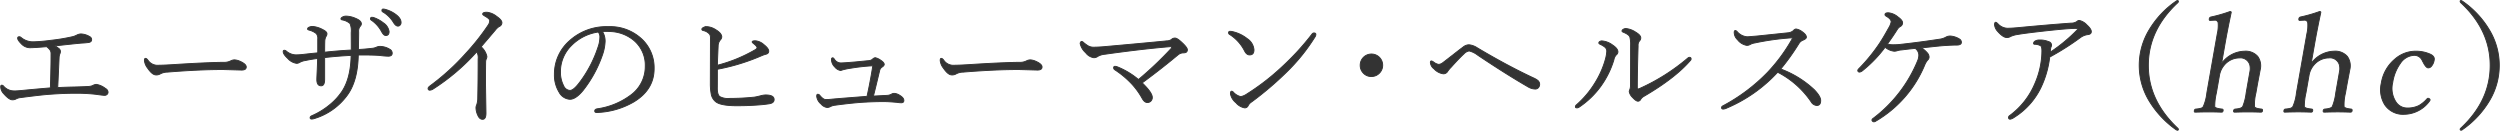 <svg id="レイヤー_1" data-name="レイヤー 1" xmlns="http://www.w3.org/2000/svg" viewBox="0 0 669 35"><defs><style>.cls-1{fill:#333;stroke:#333;stroke-miterlimit:10;stroke-width:0.25px;}</style></defs><path class="cls-1" d="M15.448,23.441q1.706-.105,5.01-.175,2.3-.07,3.059-.123a3.722,3.722,0,0,0,1.212-.211,2.474,2.474,0,0,1,1.02-.352,5.192,5.192,0,0,1,2.479,1.108,1.176,1.176,0,0,1,.685.966.8.8,0,0,1-.272.616.951.951,0,0,1-.66.246q-.369,0-2.373-.282-1.756-.21-4.359-.281h-1q-3.076,0-6.732.264-2.286.141-8.139.914a3.083,3.083,0,0,0-1.125.369,2.049,2.049,0,0,1-.932.211q-.9,0-2.338-1.652A2.764,2.764,0,0,1,.19,23.23c0-.292.094-.439.282-.439a.7.7,0,0,1,.474.246A3.647,3.647,0,0,0,3.53,24.32a3.634,3.634,0,0,0,.369.018q.494,0,1.9-.123,2.407-.246,7.681-.7.071-1.758.141-5.432.036-1.405.035-3.8a1.606,1.606,0,0,0-.369-1.037,4.951,4.951,0,0,0-.791-.756l-1.125.088q-.861.071-1.635.123-1.3.07-1.81.07A3.2,3.2,0,0,1,5.692,11.7q-.966-.966-.966-1.476c0-.258.134-.387.4-.387a.665.665,0,0,1,.492.176,4.933,4.933,0,0,0,3.357,1.177A43.61,43.61,0,0,0,13.5,10.8a50.724,50.724,0,0,0,5.7-.932A4.88,4.88,0,0,0,20.528,9.4a2.652,2.652,0,0,1,1.108-.316,4.831,4.831,0,0,1,2.373.721.869.869,0,0,1,.51.791q0,.615-.721.756a18.149,18.149,0,0,1-1.9.175q-1.7.141-7.242.756a5.406,5.406,0,0,1,1.072.686,1.008,1.008,0,0,1,.44.791,1.678,1.678,0,0,1-.176.721,3.17,3.17,0,0,0-.176.966l-.193,4.272Q15.535,21.7,15.448,23.441Z"/><path class="cls-1" d="M65.894,17.922q0,.826-1.231.826l-4.957-.141q-6.468,0-14.871.686a4.175,4.175,0,0,0-1.934.475,2.022,2.022,0,0,1-1.16.281q-1,0-2.232-1.811a3.947,3.947,0,0,1-.862-2.039q0-.581.282-.58.3,0,.65.475a3.1,3.1,0,0,0,2.373,1.371q1.811,0,4.975-.211,8-.51,12.92-.58a3.766,3.766,0,0,0,1.863-.369,2.217,2.217,0,0,1,1.09-.282,4.033,4.033,0,0,1,1.371.352Q65.893,17.131,65.894,17.922Z"/><path class="cls-1" d="M86.879,13.967q3.568-.387,7.119-.58V11.91L93.98,8.746A5.073,5.073,0,0,0,93.664,6.3a4.188,4.188,0,0,0-2.144-.985c-.188-.058-.282-.152-.282-.281q0-.246.475-.51a1.944,1.944,0,0,1,.967-.211,6.861,6.861,0,0,1,2.513.616q1.512.615,1.512,1.476a1.03,1.03,0,0,1-.369.686,2.173,2.173,0,0,0-.352,1.476q0,.792-.07,4.676,1.564-.071,3.533-.3a3.892,3.892,0,0,0,1.143-.246,2.458,2.458,0,0,1,1.055-.281,5.173,5.173,0,0,1,2.689.791,1.152,1.152,0,0,1,.615,1.037q0,.791-1.072.791a19.563,19.563,0,0,1-2.092-.176q-1.459-.139-4.289-.14H95.879q-.141,6.907-2.918,10.722a16.96,16.96,0,0,1-8.93,6.311,2.3,2.3,0,0,1-.6.105q-.439,0-.44-.351,0-.335.475-.545a19.965,19.965,0,0,0,4.886-3.024,16.275,16.275,0,0,0,3.2-3.533q2.3-3.532,2.408-9.58-3.814.194-7.084.58v5.8q0,1.758-.932,1.758-1.159,0-1.16-1.688,0-.4.106-2.584.087-1.916.105-3.041-1.529.176-3.269.545a4.4,4.4,0,0,0-1.477.475,1.663,1.663,0,0,1-.861.281,3.866,3.866,0,0,1-2.373-1.3q-1.231-1.125-1.231-1.845a.311.311,0,0,1,.352-.352.967.967,0,0,1,.545.281,4.107,4.107,0,0,0,2.443.95,18.2,18.2,0,0,0,1.846-.106q1.458-.176,4.06-.439V10.469a2.03,2.03,0,0,0-.387-1.477A4.9,4.9,0,0,0,82.8,8.078q-.492-.123-.492-.316a.51.51,0,0,1,.316-.44,2.119,2.119,0,0,1,1.02-.246,6.852,6.852,0,0,1,2.689.826q1.159.562,1.16,1.125a1.244,1.244,0,0,1-.246.721,2.94,2.94,0,0,0-.334,1.441Q86.88,11.945,86.879,13.967ZM99.553,4.633a1.246,1.246,0,0,1,.351.035,8.709,8.709,0,0,1,2.672,1.441,3.371,3.371,0,0,1,1.547,2.338q0,1.055-.9,1.055-.581,0-1.2-1.2a8.567,8.567,0,0,0-2.672-2.918.447.447,0,0,1-.211-.352A.358.358,0,0,1,99.553,4.633Zm3.006-2.215a2.275,2.275,0,0,1,.58.1,8.231,8.231,0,0,1,2.566,1.2q1.617,1.125,1.617,2.3a.966.966,0,0,1-.3.739.724.724,0,0,1-.527.228q-.6,0-1.195-.967a8.113,8.113,0,0,0-2.953-2.882.413.413,0,0,1-.141-.352Q102.207,2.418,102.559,2.418Z"/><path class="cls-1" d="M127.586,13.861a56.094,56.094,0,0,1-11.725,9.985,1.766,1.766,0,0,1-.826.281.419.419,0,0,1-.474-.475q0-.281.544-.685a62.48,62.48,0,0,0,9.616-8.772,60.892,60.892,0,0,0,5.924-7.488,2.119,2.119,0,0,0,.4-1.23q0-.44-1.336-1.2-.544-.333-.545-.492,0-.51,1.125-.51a5.051,5.051,0,0,1,2.654,1.143q1.371.949,1.371,1.67a1.143,1.143,0,0,1-.791,1.037,4.586,4.586,0,0,0-1,.967q-1.581,1.881-3.779,4.429a4.854,4.854,0,0,1,1.547,2.567,1.4,1.4,0,0,1-.141.633,2.083,2.083,0,0,0-.193.879q-.034,1.9-.035,5.923l.123,7.752q0,1.653-.9,1.653-.809,0-1.265-1.037a4.977,4.977,0,0,1-.51-2.022,1.743,1.743,0,0,1,.176-.756,5.518,5.518,0,0,0,.3-1.793q.105-4.922.105-10.512A3.271,3.271,0,0,0,127.586,13.861Z"/><path class="cls-1" d="M161.21,8.43a4.815,4.815,0,0,1,.721,2.654,12.56,12.56,0,0,1-.686,3.533,32.517,32.517,0,0,1-5.185,9.545q-1.969,2.409-3.551,2.408a3.509,3.509,0,0,1-2.883-1.881,8.7,8.7,0,0,1-1.266-4.746,11.818,11.818,0,0,1,3.92-8.929,14.678,14.678,0,0,1,10.442-3.885,12.4,12.4,0,0,1,9.3,3.586,10.514,10.514,0,0,1,3.023,7.646q0,5.643-5.467,8.93a20.923,20.923,0,0,1-9.808,2.813h-.088q-.528,0-.528-.4,0-.44.616-.58a19.483,19.483,0,0,0,9.193-3.814,9.4,9.4,0,0,0,3.709-7.559,8.66,8.66,0,0,0-3.041-6.926,10.427,10.427,0,0,0-6.469-2.39c-.305-.024-.627-.035-.967-.035S161.515,8.406,161.21,8.43Zm-1.107.14a12.658,12.658,0,0,0-7.207,3.639,9.8,9.8,0,0,0-2.918,7.119,7.821,7.821,0,0,0,.861,3.639,1.948,1.948,0,0,0,1.687,1.23q.949,0,2.532-2.092a32.119,32.119,0,0,0,4.957-9.439,7.989,7.989,0,0,0,.509-2.584A2.122,2.122,0,0,0,160.1,8.57Z"/><path class="cls-1" d="M191.968,18.537q0,4.2-.018,5.08,0,1.74.668,2.233a4.6,4.6,0,0,0,2.567.492,67.024,67.024,0,0,0,6.714-.352q.317-.034,1.547-.334a6.065,6.065,0,0,1,1.407-.246q2.3,0,2.3,1.231,0,.948-1.406,1.142-1.266.193-2.742.3-2.69.211-5.854.211-4.306,0-5.625-1.072a3.44,3.44,0,0,1-1.177-1.9,15.165,15.165,0,0,1-.264-3.006l.035-12.128a2.06,2.06,0,0,0-.176-.967,2.978,2.978,0,0,0-1.81-1.055q-.316-.105-.317-.352,0-.262.493-.492a1.933,1.933,0,0,1,.808-.193,4.874,4.874,0,0,1,2.373.791q1.653.984,1.653,1.986a1.412,1.412,0,0,1-.422.826,2.5,2.5,0,0,0-.545,1.547q-.141,3.095-.211,5.186a39.84,39.84,0,0,0,10.178-4.184c.292-.176.439-.345.439-.51q0-.4-.967-1.142c-.222-.188-.334-.322-.334-.4q0-.316.862-.317a3.931,3.931,0,0,1,2.232,1q1.337,1.054,1.336,1.776,0,.631-.756.826a7.233,7.233,0,0,0-1.125.386A54.775,54.775,0,0,1,191.968,18.537Z"/><path class="cls-1" d="M233.729,25.709l3.745-.193a2.554,2.554,0,0,0,1.2-.387,1.43,1.43,0,0,1,.65-.141,3.068,3.068,0,0,1,1.477.545q1.072.651,1.072,1.354,0,.615-.721.615a7.442,7.442,0,0,1-1.072-.106q-2.391-.21-3.568-.21-2.355,0-4.9.14-3.147.159-8.122.826a3.522,3.522,0,0,0-1.335.4,1.87,1.87,0,0,1-.792.211,2.564,2.564,0,0,1-1.652-.932,3.182,3.182,0,0,1-1.16-2.022c0-.386.082-.58.246-.58a.654.654,0,0,1,.545.246q.95,1.161,1.582,1.161a13.821,13.821,0,0,0,1.775-.106q1.706-.158,4.852-.4,3.815-.3,4.465-.352.843-3.744,1.547-8.174a52.537,52.537,0,0,0-5.907.651,18.3,18.3,0,0,0-2.021.4c-.434.141-.662.211-.686.211a2.538,2.538,0,0,1-1.546-.932,2.829,2.829,0,0,1-.9-2.021q0-.439.352-.439.158,0,.4.333a2.076,2.076,0,0,0,1.723,1.038q.755,0,4.078-.282.649-.07,1.986-.193,1.02-.105,1.459-.141a1.751,1.751,0,0,0,.949-.351,1.4,1.4,0,0,1,.756-.44,3.95,3.95,0,0,1,1.477.686q.931.615.931,1.107,0,.369-.685.791a1.471,1.471,0,0,0-.545.914Q234.134,24.163,233.729,25.709Z"/><path class="cls-1" d="M278.85,17.922q0,.826-1.231.826l-4.957-.141q-6.468,0-14.871.686a4.175,4.175,0,0,0-1.934.475,2.022,2.022,0,0,1-1.16.281q-1,0-2.232-1.811A3.943,3.943,0,0,1,251.6,16.2c0-.387.093-.58.281-.58s.416.158.65.475a3.1,3.1,0,0,0,2.373,1.371q1.811,0,4.975-.211,8-.51,12.92-.58a3.766,3.766,0,0,0,1.863-.369,2.217,2.217,0,0,1,1.09-.282,4.033,4.033,0,0,1,1.371.352Q278.849,17.131,278.85,17.922Z"/><path class="cls-1" d="M304.65,21.279a93.664,93.664,0,0,0,8.7-8.244.593.593,0,0,0,.193-.351c0-.129-.117-.194-.352-.194h-.088q-7.716.651-17.384,2.022a4.639,4.639,0,0,0-1.951.58,1.761,1.761,0,0,1-1.038.351,3.318,3.318,0,0,1-2.2-1.336,4.665,4.665,0,0,1-1.476-2.443.671.671,0,0,1,.158-.439.339.339,0,0,1,.246-.141.984.984,0,0,1,.492.281,9.584,9.584,0,0,0,1.16.862,2.9,2.9,0,0,0,1.617.4q.826,0,2.338-.106,10.548-.932,17.174-1.582a2.345,2.345,0,0,0,1.213-.351,1.339,1.339,0,0,1,.984-.4q.617,0,1.969,1.3,1.336,1.266,1.336,1.828,0,.827-1.037.827a2.286,2.286,0,0,0-1.512.58q-4.694,3.9-9.545,7.453,2.708,2.619,2.707,3.885a1.368,1.368,0,0,1-.369.984,1.274,1.274,0,0,1-.967.387q-.738,0-1.335-1.037a19.89,19.89,0,0,0-2.8-3.9,24.493,24.493,0,0,0-4.553-3.814.635.635,0,0,1-.317-.545.342.342,0,0,1,.387-.387,2.22,2.22,0,0,1,.615.141A20.643,20.643,0,0,1,304.65,21.279Z"/><path class="cls-1" d="M329.081,9.238a.546.546,0,0,1-.316-.457.357.357,0,0,1,.4-.4,2.6,2.6,0,0,1,.6.07,9.661,9.661,0,0,1,3.972,1.881,3.95,3.95,0,0,1,1.828,2.988q0,1.371-1.142,1.372-.808.034-1.371-1.055A11.177,11.177,0,0,0,329.081,9.238Zm2.936,16.612a4.092,4.092,0,0,0,1.617-.686,61.558,61.558,0,0,0,9.387-7.242,69.121,69.121,0,0,0,8.068-8.789.707.707,0,0,1,.492-.317q.544,0,.545.4a1.337,1.337,0,0,1-.211.633,50.2,50.2,0,0,1-7.787,9.615,86.9,86.9,0,0,1-9.211,7.822,2.536,2.536,0,0,0-.9.967.981.981,0,0,1-.932.615,3.922,3.922,0,0,1-2.338-1.371,4.042,4.042,0,0,1-1.477-2.373q0-.722.317-.721a.767.767,0,0,1,.474.281A3.806,3.806,0,0,0,332.017,25.85Z"/><path class="cls-1" d="M366.976,14.459A3,3,0,0,1,369,19.7a2.927,2.927,0,0,1-2.021.774,2.84,2.84,0,0,1-2.215-.985,2.927,2.927,0,0,1-.774-2.021,2.992,2.992,0,0,1,2.989-3.006Z"/><path class="cls-1" d="M385.007,17.236a2.085,2.085,0,0,0,1.107-.474q.369-.264,2.76-2.127,1.582-1.248,2.654-2.039a2.592,2.592,0,0,1,1.547-.616,4.812,4.812,0,0,1,2.2.791q7.841,4.677,14.907,8a6.356,6.356,0,0,1,1.248.685,1.374,1.374,0,0,1,.58,1.072,1.334,1.334,0,0,1-.387.985,1.089,1.089,0,0,1-.773.316,3.926,3.926,0,0,1-1.934-.58q-5.8-3.341-13.43-8.455a6.245,6.245,0,0,0-2.337-1.16,2.468,2.468,0,0,0-1.407.791q-1.371,1.266-3.392,3.533a7.423,7.423,0,0,0-.932,1.107,1.316,1.316,0,0,1-1.178.686,4.1,4.1,0,0,1-2.5-1.336,2.291,2.291,0,0,1-.967-1.687c0-.282.094-.422.282-.422a1.566,1.566,0,0,1,.509.246A3.111,3.111,0,0,0,385.007,17.236Z"/><path class="cls-1" d="M429.969,13.756a1.376,1.376,0,0,0-.44-1.09,5.207,5.207,0,0,0-1.213-.756q-.474-.21-.474-.422a.484.484,0,0,1,.263-.386,1.017,1.017,0,0,1,.563-.159,5.443,5.443,0,0,1,2.883,1.125q1.406.932,1.406,1.828a1.081,1.081,0,0,1-.439.792,2.46,2.46,0,0,0-.633,1.3,23.884,23.884,0,0,1-3.5,7.084,22.682,22.682,0,0,1-5.8,5.59,1.2,1.2,0,0,1-.563.211q-.44,0-.439-.281a.65.65,0,0,1,.246-.51,25.1,25.1,0,0,0,4.94-5.836,24.1,24.1,0,0,0,2.847-6.434A10.019,10.019,0,0,0,429.969,13.756Zm6.381-1.617a7.9,7.9,0,0,0-.211-2.268q-.264-.649-1.776-1.266-.317-.123-.316-.316,0-.246.351-.457a1.356,1.356,0,0,1,.721-.193,5.631,5.631,0,0,1,2.584.966q1.371.81,1.371,1.547a1.219,1.219,0,0,1-.386.844,1.914,1.914,0,0,0-.334,1.283q-.211,7-.211,11.25c0,.188.058.282.175.282a1.464,1.464,0,0,0,.475-.141,53.82,53.82,0,0,0,12.814-8.086.964.964,0,0,1,.457-.246q.475,0,.475.439a.538.538,0,0,1-.176.387q-4.1,4.764-12.568,9.686a2.332,2.332,0,0,0-.756.755.8.8,0,0,1-.721.475q-.526,0-1.476-1.037a2.869,2.869,0,0,1-.862-1.564,2.482,2.482,0,0,1,.176-.563,2.877,2.877,0,0,0,.158-.984Q436.35,19.416,436.35,12.139Z"/><path class="cls-1" d="M476.529,18.467a26.622,26.622,0,0,1,9,5.572q1.688,1.776,1.688,2.848,0,1.335-1.037,1.336a1.869,1.869,0,0,1-1.512-.967,24.187,24.187,0,0,0-8.965-7.928,39.331,39.331,0,0,1-13.6,9.58,2.64,2.64,0,0,1-.967.281q-.439,0-.44-.369a.5.5,0,0,1,.282-.457A47.766,47.766,0,0,0,472.961,19.4a44.644,44.644,0,0,0,6.521-8.806,1.246,1.246,0,0,0,.176-.4c0-.047-.058-.071-.176-.071a68.723,68.723,0,0,0-9.9,1.371,3.659,3.659,0,0,0-1.231.405,1.813,1.813,0,0,1-.9.246,3.954,3.954,0,0,1-2.479-1.512,2.73,2.73,0,0,1-.9-1.916q0-.544.316-.545a.759.759,0,0,1,.475.3,3.923,3.923,0,0,0,2.707,1.371q.246,0,2.725-.211l8.244-.861a2.436,2.436,0,0,0,1.406-.616,1.05,1.05,0,0,1,.668-.4,3.777,3.777,0,0,1,1.775.826q1,.738,1,1.371,0,.423-.9.791a2.191,2.191,0,0,0-1.125.967A60.844,60.844,0,0,1,476.529,18.467Z"/><path class="cls-1" d="M504.458,12.631a33.285,33.285,0,0,1-5.977,6.223,1.8,1.8,0,0,1-.826.439c-.34,0-.509-.158-.509-.475q0-.176.474-.632a46.175,46.175,0,0,0,5.256-6.452q1.02-1.51,2.514-4.218a4.952,4.952,0,0,0,.685-1.653q0-.738-1.178-1.441-.474-.264-.474-.492,0-.51.861-.51a4.547,4.547,0,0,1,2.549,1.072q1.3.915,1.3,1.617a1.112,1.112,0,0,1-.615.985,2.222,2.222,0,0,0-.756.72q-1.284,2.04-2.69,3.956a5.227,5.227,0,0,0,1.617.21,17.121,17.121,0,0,0,2.163-.14q4.658-.51,10.318-1.371a4.62,4.62,0,0,0,1.582-.545,2.294,2.294,0,0,1,1.16-.281,5.368,5.368,0,0,1,2.479.826,1,1,0,0,1,.474.931.567.567,0,0,1-.369.493,1.488,1.488,0,0,1-.7.158q-1.459,0-3.9.176-1.266.105-3.006.3-1.811.193-2.672.282a7.688,7.688,0,0,1,1.494,1.3,1.775,1.775,0,0,1,.51,1.108,1.085,1.085,0,0,1-.387.861,4.753,4.753,0,0,0-.773,1.3,31.218,31.218,0,0,1-13.237,15.117.876.876,0,0,1-.386.106.507.507,0,0,1-.352-.176.4.4,0,0,1-.158-.3.566.566,0,0,1,.246-.387,36.808,36.808,0,0,0,11.988-15.5,3.989,3.989,0,0,0,.317-1.476,2.243,2.243,0,0,0-.967-1.811q-.738.071-1.881.194-1.459.175-1.74.211a5.161,5.161,0,0,0-1.055.175,2.976,2.976,0,0,1-.932.176A4.484,4.484,0,0,1,504.458,12.631Z"/><path class="cls-1" d="M548.505,15.268a25.977,25.977,0,0,1-2.338,8.138,19.317,19.317,0,0,1-7.242,8.051,2.5,2.5,0,0,1-1,.439q-.439,0-.44-.474,0-.3.405-.563a20.442,20.442,0,0,0,6.662-8.543,22.092,22.092,0,0,0,1.863-8.63q0-1.232-.351-1.442a3.318,3.318,0,0,0-1.565-.4c-.211,0-.316-.082-.316-.246a.77.77,0,0,1,.422-.615,2.233,2.233,0,0,1,1.16-.282,5.993,5.993,0,0,1,2.443.44A1,1,0,0,1,549,12.1a1.062,1.062,0,0,1-.088.351,2.186,2.186,0,0,0-.123.334,8.441,8.441,0,0,0-.14,1.178,43.789,43.789,0,0,0,7.136-5.889.394.394,0,0,0,.141-.264q0-.21-.44-.21-1.968,0-7.664.615-6.01.668-7.822,1a6.913,6.913,0,0,0-1.969.545,1.8,1.8,0,0,1-1.019.281q-.984,0-2.444-1.652a3.075,3.075,0,0,1-.826-1.741q0-.685.317-.685.193,0,.615.439a3.615,3.615,0,0,0,2.5,1.16q1.2,0,3.34-.211,7.839-.738,13.658-1.16a2.741,2.741,0,0,0,1.617-.439.856.856,0,0,1,.615-.281,3.763,3.763,0,0,1,2,1.16q1.231,1.107,1.231,1.828,0,.668-.861.791a4.276,4.276,0,0,0-1.987.756A70.235,70.235,0,0,1,548.505,15.268Z"/><path class="cls-1" d="M582.69.15a.218.218,0,0,1,.247.246A.574.574,0,0,1,582.69.8Q574.9,8.078,574.9,17.5q0,9.387,7.787,16.734c.164.141.247.264.247.37a.218.218,0,0,1-.247.246,1.023,1.023,0,0,1-.474-.211,25.813,25.813,0,0,1-7.172-7.752,18.342,18.342,0,0,1,0-18.774A24.662,24.662,0,0,1,582.356.291.677.677,0,0,1,582.69.15Z"/><path class="cls-1" d="M594.491,16.99a7.789,7.789,0,0,1,6.135-3.287,4.269,4.269,0,0,1,3.548,1.406,4.3,4.3,0,0,1,.654,3.569l-.743,3.92-.4,2.267a13.127,13.127,0,0,0-.384,3.674q.144.474,1.906.65c.205.036.285.182.239.44a.4.4,0,0,1-.419.387q-2.151-.07-3.451-.071-1.337,0-3.581.071c-.234,0-.329-.129-.283-.387a.481.481,0,0,1,.429-.44q1.64-.123,2-.65a14.081,14.081,0,0,0,.929-3.674l.982-5.572a4.165,4.165,0,0,0-.019-1.986A2.605,2.605,0,0,0,599.22,15.5a5.29,5.29,0,0,0-4.06,1.986,5.68,5.68,0,0,0-1.245,2.778l-.812,4.6a16.162,16.162,0,0,0-.437,3.674q.127.474,1.994.65c.205.036.285.182.239.44s-.173.387-.384.387q-2.22-.07-3.345-.071-1.442,0-3.757.071-.281,0-.213-.387c.046-.258.165-.4.359-.44a6.981,6.981,0,0,0,1.5-.246,1.162,1.162,0,0,0,.529-.4,12.385,12.385,0,0,0,.964-3.674l2.786-15.8a9.685,9.685,0,0,0,.24-2.953.84.84,0,0,0-.893-.72l-1.26.07q-.3,0-.218-.457a.576.576,0,0,1,.523-.475,39.369,39.369,0,0,0,5-1.441q.387,0,.343.246-.957,4.43-1.682,8.543Z"/><path class="cls-1" d="M618.464,16.99A7.789,7.789,0,0,1,624.6,13.7a4.272,4.272,0,0,1,3.549,1.406,4.3,4.3,0,0,1,.654,3.569l-.744,3.92-.4,2.267a13.127,13.127,0,0,0-.384,3.674q.145.474,1.907.65c.205.036.284.182.239.44a.4.4,0,0,1-.42.387q-2.149-.07-3.45-.071-1.336,0-3.581.071c-.234,0-.329-.129-.283-.387a.481.481,0,0,1,.429-.44q1.638-.123,2-.65a13.994,13.994,0,0,0,.929-3.674l.983-5.572A4.178,4.178,0,0,0,626,17.307a2.606,2.606,0,0,0-2.81-1.811,5.29,5.29,0,0,0-4.059,1.986,5.691,5.691,0,0,0-1.246,2.778l-.812,4.6a16.228,16.228,0,0,0-.437,3.674q.127.474,2,.65c.2.036.285.182.239.44s-.174.387-.385.387q-2.22-.07-3.345-.071-1.44,0-3.756.071-.282,0-.213-.387c.045-.258.165-.4.359-.44a6.994,6.994,0,0,0,1.5-.246,1.155,1.155,0,0,0,.528-.4,12.352,12.352,0,0,0,.964-3.674l2.787-15.8a9.706,9.706,0,0,0,.239-2.953.839.839,0,0,0-.892-.72l-1.26.07c-.2,0-.272-.152-.219-.457a.578.578,0,0,1,.523-.475,39.331,39.331,0,0,0,5-1.441c.257,0,.372.082.343.246q-.957,4.43-1.682,8.543Z"/><path class="cls-1" d="M646.41,13.7a9.383,9.383,0,0,1,3.921.791q1.233.581,1.069,1.512a3.336,3.336,0,0,1-.719,1.687,1.144,1.144,0,0,1-.875.475q-.615,0-1.409-1.582l-.172-.316a2.309,2.309,0,0,0-2.151-1.459,4.655,4.655,0,0,0-3.739,2.162,11.721,11.721,0,0,0-2.044,5.115,6.635,6.635,0,0,0,.875,5.2,3.539,3.539,0,0,0,3,1.617,6.755,6.755,0,0,0,3.121-.65,8.392,8.392,0,0,0,2.158-1.776c.115-.117.207-.175.277-.175a.59.59,0,0,1,.427.175.315.315,0,0,1,.14.3.824.824,0,0,1-.107.211,8.5,8.5,0,0,1-6.823,3.6,5.856,5.856,0,0,1-5.208-2.567,7.658,7.658,0,0,1-.92-5.748,10.545,10.545,0,0,1,3.675-6.486A8.416,8.416,0,0,1,646.41,13.7Z"/><path class="cls-1" d="M658.544.15a.634.634,0,0,1,.369.141,24.666,24.666,0,0,1,7.313,7.822,18.342,18.342,0,0,1,0,18.774,24.92,24.92,0,0,1-7.207,7.752.783.783,0,0,1-.4.211c-.187,0-.281-.082-.281-.246,0-.118.094-.252.281-.405q7.752-7.312,7.752-16.7,0-9.457-7.857-16.77a.521.521,0,0,1-.176-.369A.187.187,0,0,1,658.544.15Z"/></svg>
